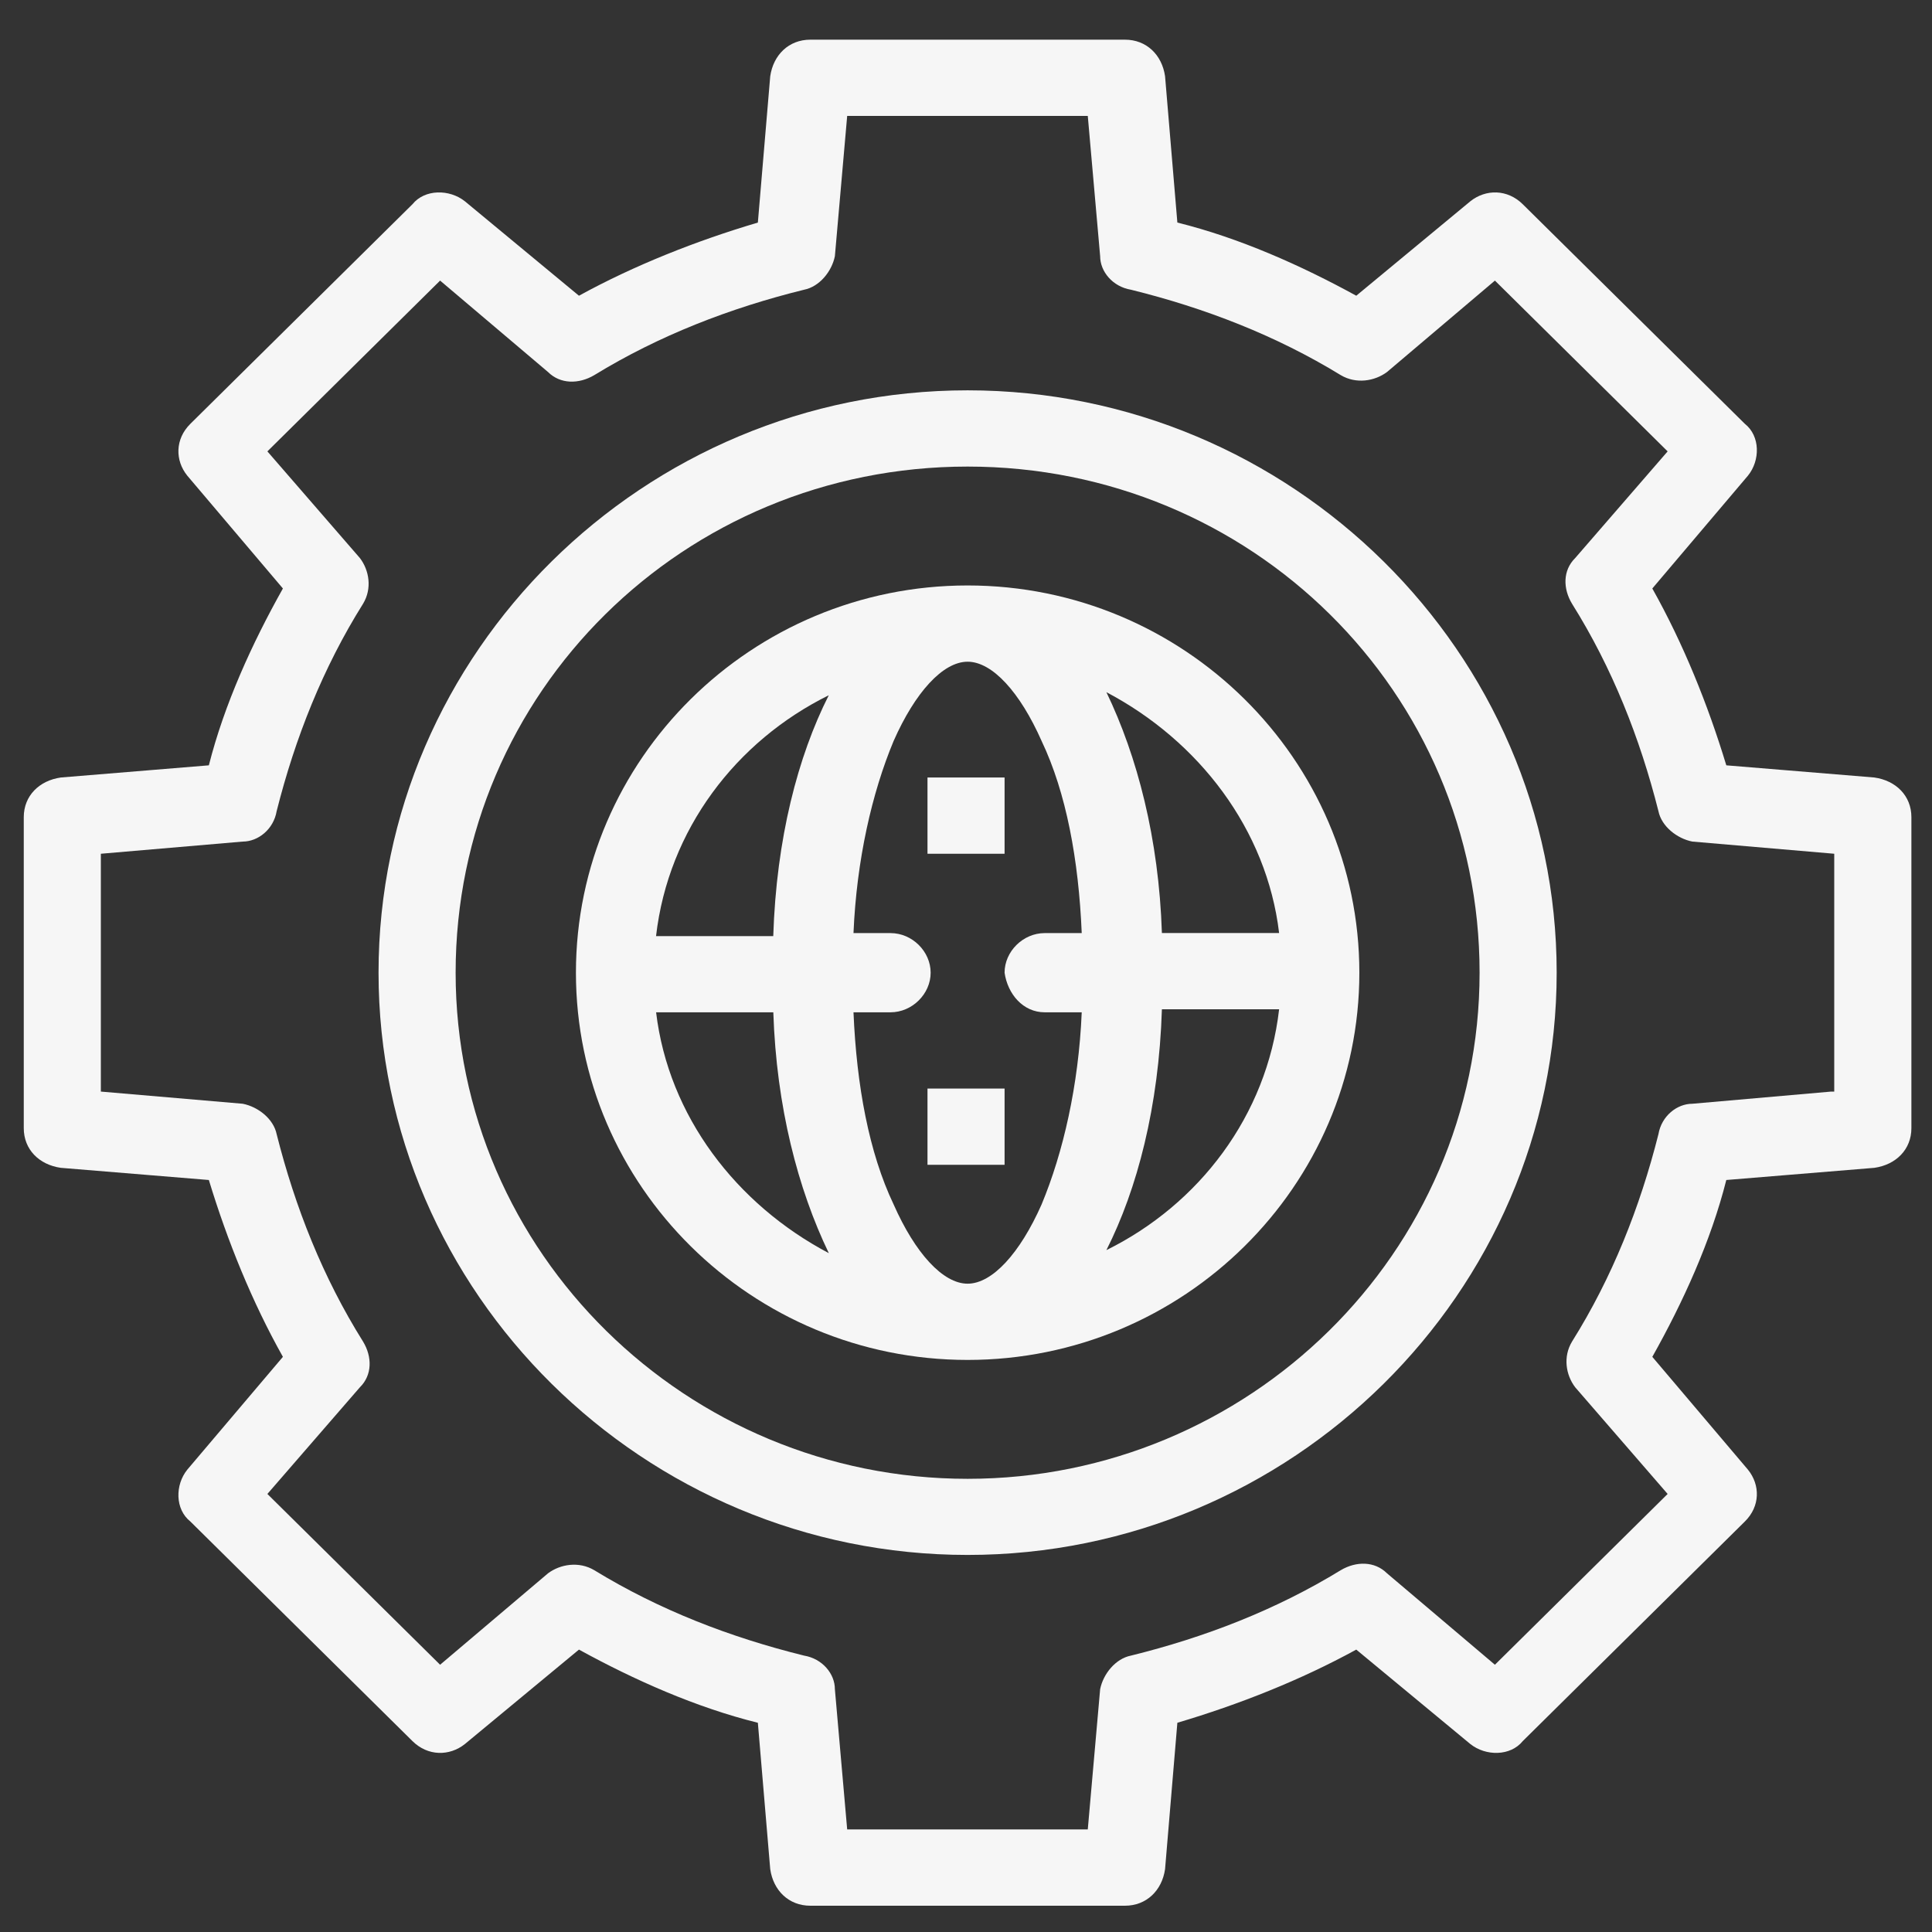 <?xml version="1.0" encoding="UTF-8"?>
<svg id="katman_1" xmlns="http://www.w3.org/2000/svg" version="1.1" viewBox="0 0 300 300">
  <rect x="0" y="0" width="300" height="300" fill="#333333" stroke="none"/>
  <!-- Generator: Adobe Illustrator 29.6.1, SVG Export Plug-In . SVG Version: 2.1.1 Build 9)  -->
  <defs>
    <style>
      .st0 {
        fill: #f6f6f6;
      }
    </style>
  </defs>
  <g id="_x32_017_x2C__Browser_x2C__Cogwheel_x2C__Design_x2C__Development_x2C__Gear">
    <g>
      <path class="st0" d="M291.05,120.73l-22.99-1.89c-2.87-9.47-6.7-18.94-11.49-27.46l14.85-17.52c1.92-2.37,1.92-6.15-.48-8.05l-34.48-34.09c-2.39-2.37-5.75-2.37-8.14-.47l-17.72,14.67c-8.62-4.73-18.2-8.99-27.78-11.36l-1.91-22.72c-.48-3.32-2.88-5.68-6.23-5.68h-48.85c-3.35,0-5.75,2.37-6.23,5.68l-1.92,22.72c-9.58,2.84-19.16,6.63-27.78,11.36l-17.72-14.67c-2.4-1.9-6.23-1.9-8.14.47l-34.48,34.09c-2.39,2.37-2.39,5.68-.48,8.05l14.85,17.52c-4.79,8.52-9.1,17.99-11.5,27.46l-22.99,1.89c-3.35.48-5.75,2.84-5.75,6.16v48.29c0,3.32,2.39,5.68,5.75,6.16l22.99,1.89c2.88,9.47,6.71,18.94,11.5,27.46l-14.85,17.52c-1.91,2.37-1.91,6.15.48,8.05l34.48,34.09c2.39,2.37,5.75,2.37,8.14.47l17.72-14.67c8.62,4.73,18.2,8.99,27.78,11.36l1.92,22.73c.48,3.31,2.87,5.68,6.23,5.68h48.85c3.35,0,5.75-2.37,6.23-5.68l1.91-22.73c9.58-2.84,19.15-6.63,27.78-11.36l17.72,14.67c2.4,1.9,6.22,1.9,8.14-.47l34.48-34.09c2.4-2.37,2.4-5.68.48-8.05l-14.85-17.52c4.79-8.52,9.1-17.99,11.49-27.46l22.99-1.89c3.35-.48,5.75-2.84,5.75-6.16v-48.29c0-3.32-2.39-5.68-5.75-6.16ZM284.34,169.5l-21.55,1.89c-2.39,0-4.79,1.9-5.27,4.73-2.87,11.36-7.18,22.25-13.41,32.19-1.44,2.37-.96,5.21.48,7.1l14.36,16.57-26.82,26.52-16.76-14.2c-1.91-1.9-4.79-1.9-7.18-.48-10.06,6.16-21.07,10.42-32.57,13.26-2.4.47-4.31,2.84-4.79,5.21l-1.92,21.78h-37.36l-1.91-21.78c0-2.37-1.92-4.73-4.79-5.21-11.49-2.84-22.51-7.1-32.57-13.26-2.39-1.42-5.27-.94-7.18.48l-16.76,14.2-26.82-26.52,14.37-16.57c1.92-1.89,1.92-4.73.48-7.1-6.23-9.94-10.54-20.83-13.41-32.19-.48-2.37-2.87-4.26-5.27-4.73l-22.03-1.89v-36.93l22.03-1.89c2.39,0,4.79-1.9,5.27-4.73,2.87-11.36,7.18-22.25,13.41-32.19,1.44-2.37.96-5.21-.48-7.1l-14.37-16.57,26.82-26.52,16.76,14.2c1.91,1.9,4.79,1.9,7.18.48,10.06-6.16,21.07-10.42,32.57-13.26,2.4-.47,4.31-2.84,4.79-5.21l1.91-21.78h37.36l1.92,21.78c0,2.37,1.92,4.73,4.79,5.21,11.49,2.84,22.51,7.1,32.57,13.26,2.39,1.42,5.27.94,7.18-.48l16.76-14.2,26.82,26.52-14.36,16.57c-1.92,1.89-1.92,4.73-.48,7.1,6.23,9.94,10.54,20.83,13.41,32.19.48,2.37,2.88,4.26,5.27,4.73l22.03,1.89v36.93h-.48Z"/>
      <path class="st0" d="M150.25,60.61c-50.29,0-91.47,40.71-91.47,90.42s41.19,90.42,91.47,90.42,91.47-40.71,91.47-90.42-41.19-90.42-91.47-90.42ZM150.25,229.63c-43.58,0-79.5-35.03-79.5-78.59s35.44-78.59,79.5-78.59,79.5,35.03,79.5,78.59-35.92,78.59-79.5,78.59Z"/>
      <path class="st0" d="M150.25,90.91c-33.52,0-60.82,26.99-60.82,60.13s27.3,60.13,60.82,60.13,60.83-26.99,60.83-60.13-27.3-60.13-60.83-60.13ZM198.62,144.88h-18.2c-.48-14.68-3.83-27.46-8.62-37.4,14.37,7.58,24.9,21.3,26.82,37.4ZM162.22,157.19h5.75c-.48,11.36-2.88,21.78-6.23,29.83-3.35,7.58-7.66,12.31-11.49,12.31s-8.14-4.73-11.49-12.31c-3.83-8.04-5.75-18.46-6.23-29.83h5.75c3.35,0,6.23-2.84,6.23-6.15s-2.87-6.15-6.23-6.15h-5.75c.48-11.36,2.87-21.78,6.23-29.83,3.35-7.58,7.66-12.31,11.49-12.31s8.14,4.73,11.49,12.31c3.83,8.04,5.75,18.46,6.23,29.83h-5.75c-3.35,0-6.23,2.84-6.23,6.15.48,3.32,2.87,6.15,6.23,6.15ZM128.69,107.96c-4.79,9.47-8.14,22.25-8.62,37.4h-18.2c1.91-16.57,12.45-30.3,26.82-37.4ZM101.88,157.19h18.2c.48,14.68,3.83,27.46,8.62,37.4-14.37-7.58-24.9-21.3-26.82-37.4ZM171.8,194.12c4.79-9.47,8.14-22.25,8.62-37.4h18.2c-1.91,16.57-12.45,30.3-26.82,37.4Z"/>
      <rect class="st0" x="144.02" y="120.73" width="11.97" height="11.84"/>
      <rect class="st0" x="144.02" y="169.03" width="11.97" height="11.84"/>
    </g>
  </g>
</svg>